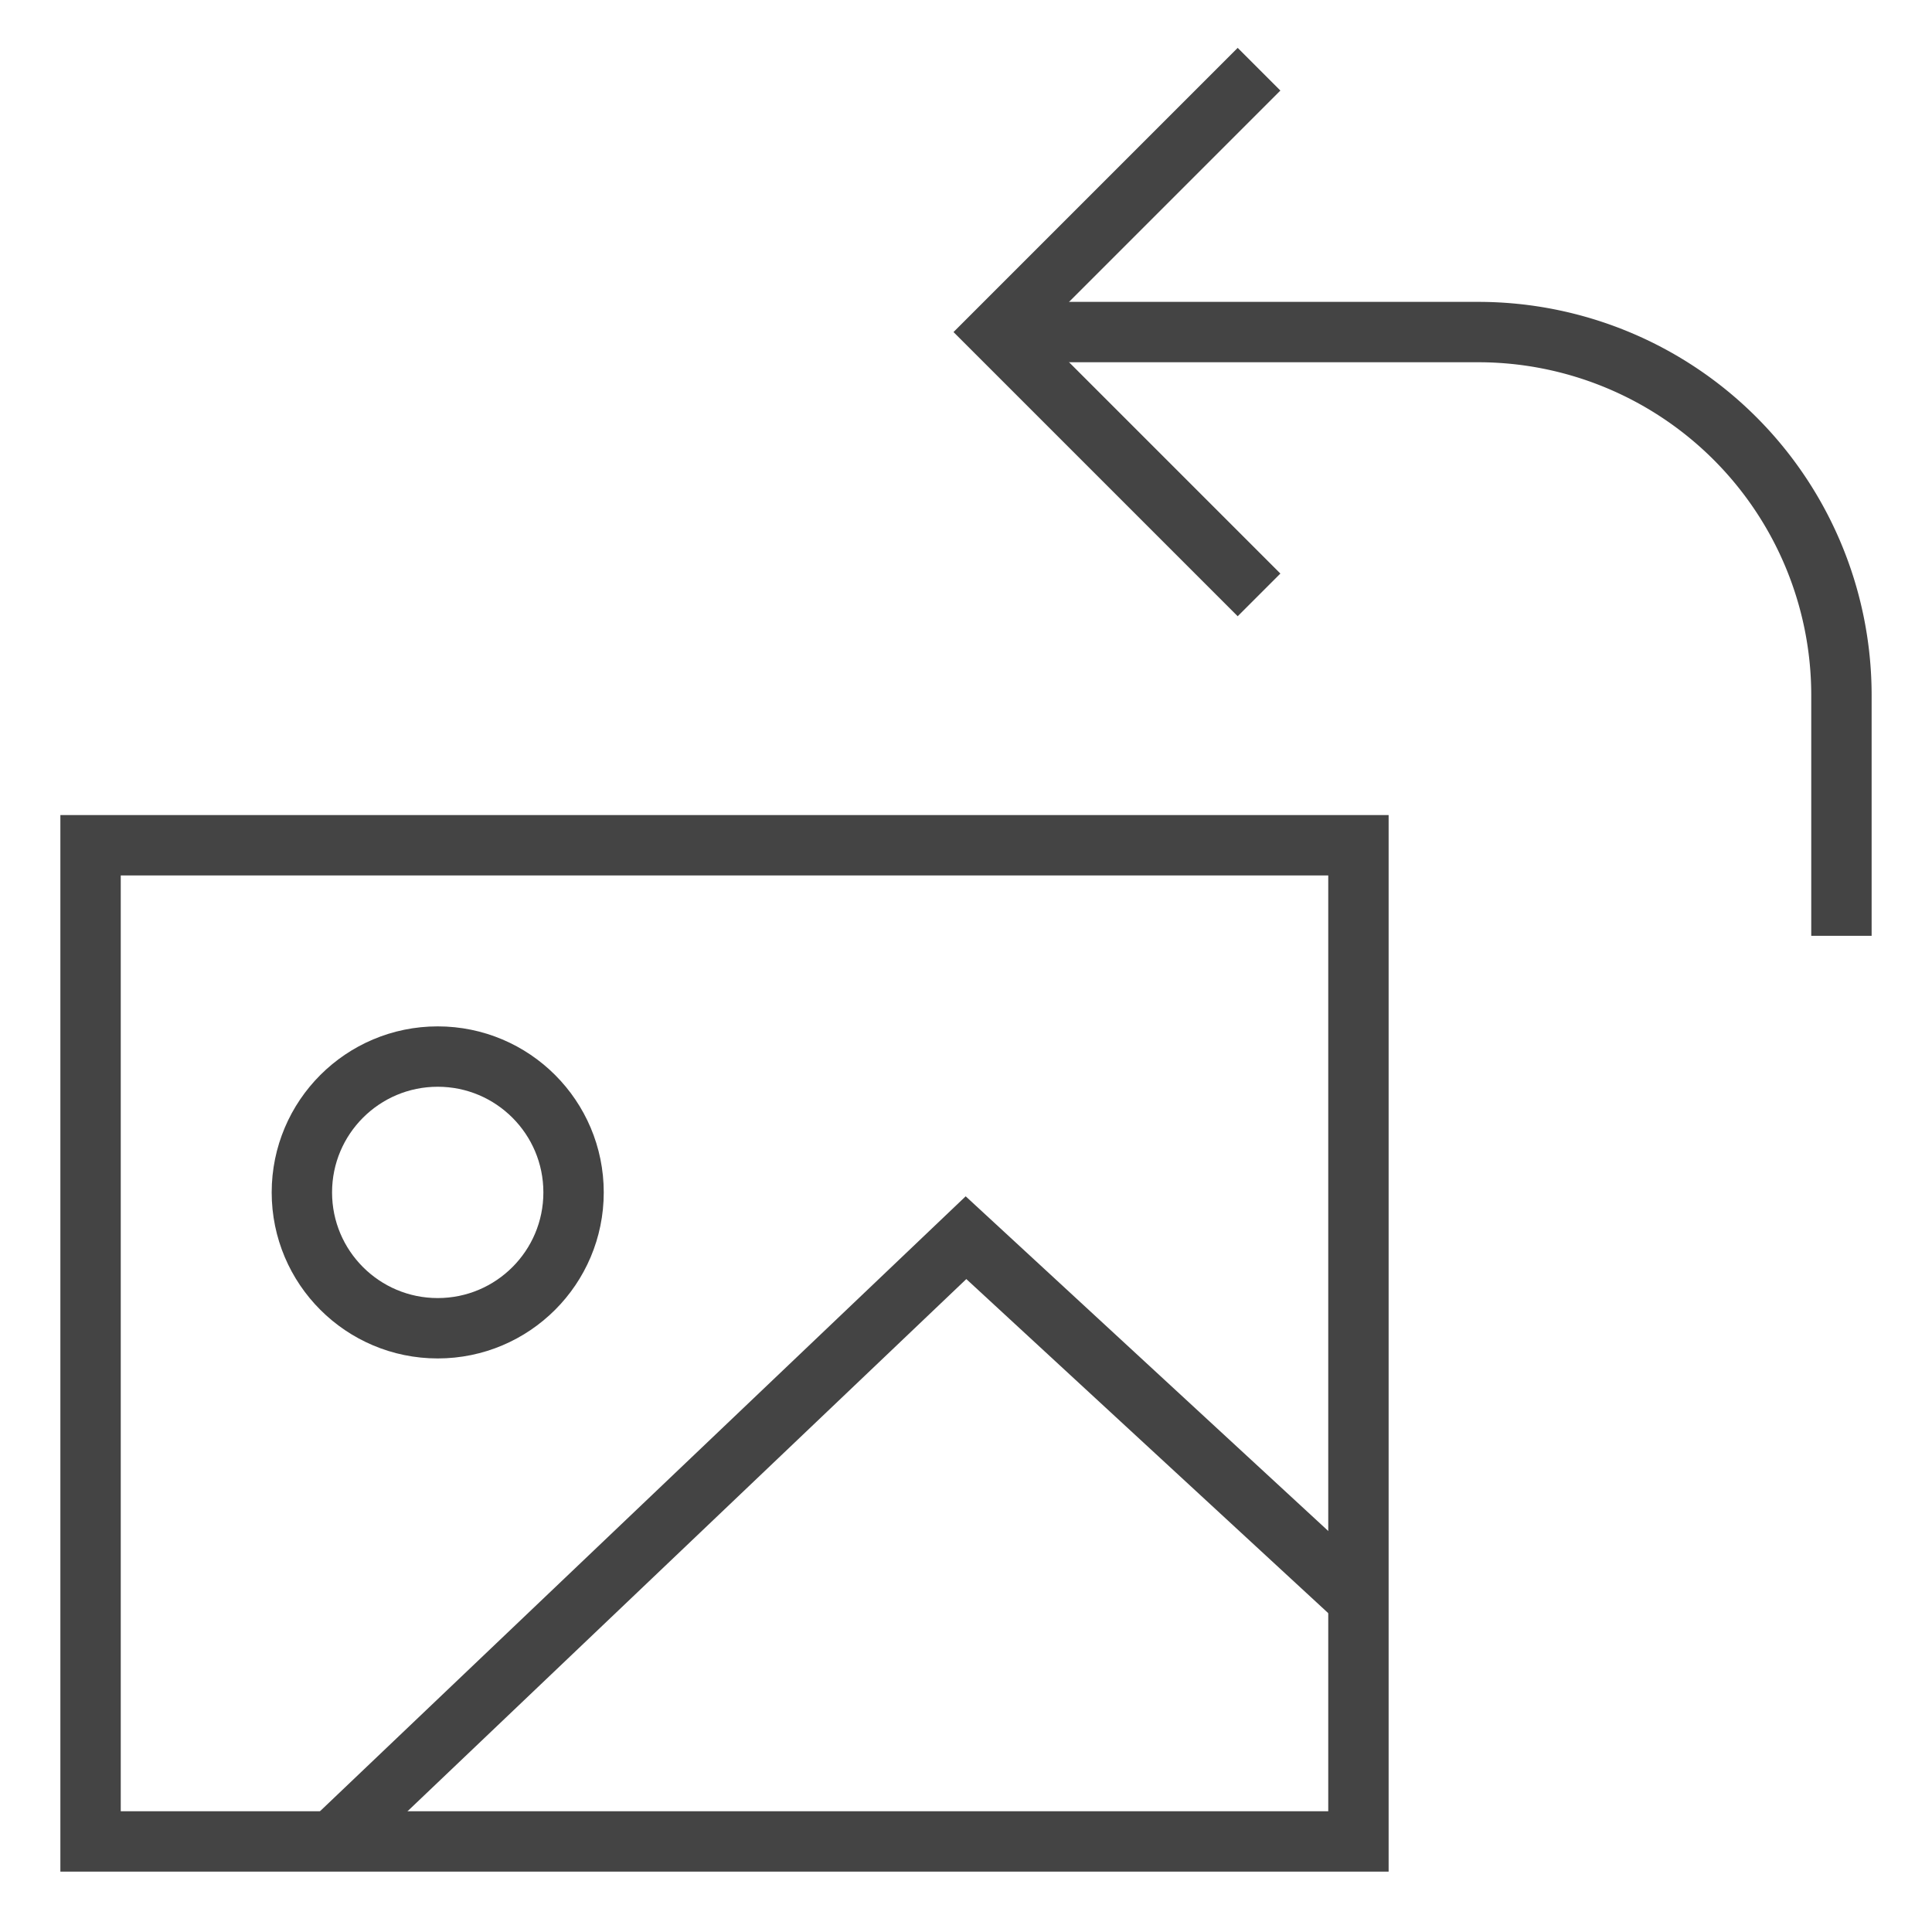 <svg xmlns="http://www.w3.org/2000/svg" xmlns:xlink="http://www.w3.org/1999/xlink" x="0px" y="0px" width="64px" height="64px" viewBox="0 0 64 64"><g stroke-width="2" transform="translate(0, 0)"><circle cx="14.5" cy="39.5" r="4.5" fill="none" stroke="#444444" stroke-linecap="square" stroke-miterlimit="10" stroke-width="2" stroke-linejoin="miter"></circle><polyline data-cap="butt" points="11 61 32 41 45 53" fill="none" stroke="#444444" stroke-miterlimit="10" stroke-width="2" stroke-linecap="butt" stroke-linejoin="miter"></polyline><rect x="3" y="28" width="42" height="33" fill="none" stroke="#444444" stroke-linecap="square" stroke-miterlimit="10" stroke-width="2" stroke-linejoin="miter"></rect><path data-cap="butt" data-color="color-2" d="M61,31V23A12.035,12.035,0,0,0,49,11H33" fill="none" stroke="#444444" stroke-miterlimit="10" stroke-width="2" stroke-linecap="butt" stroke-linejoin="miter"></path><polyline data-color="color-2" points="41 3 33 11 41 19" fill="none" stroke="#444444" stroke-linecap="square" stroke-miterlimit="10" stroke-width="2" stroke-linejoin="miter"></polyline></g></svg>